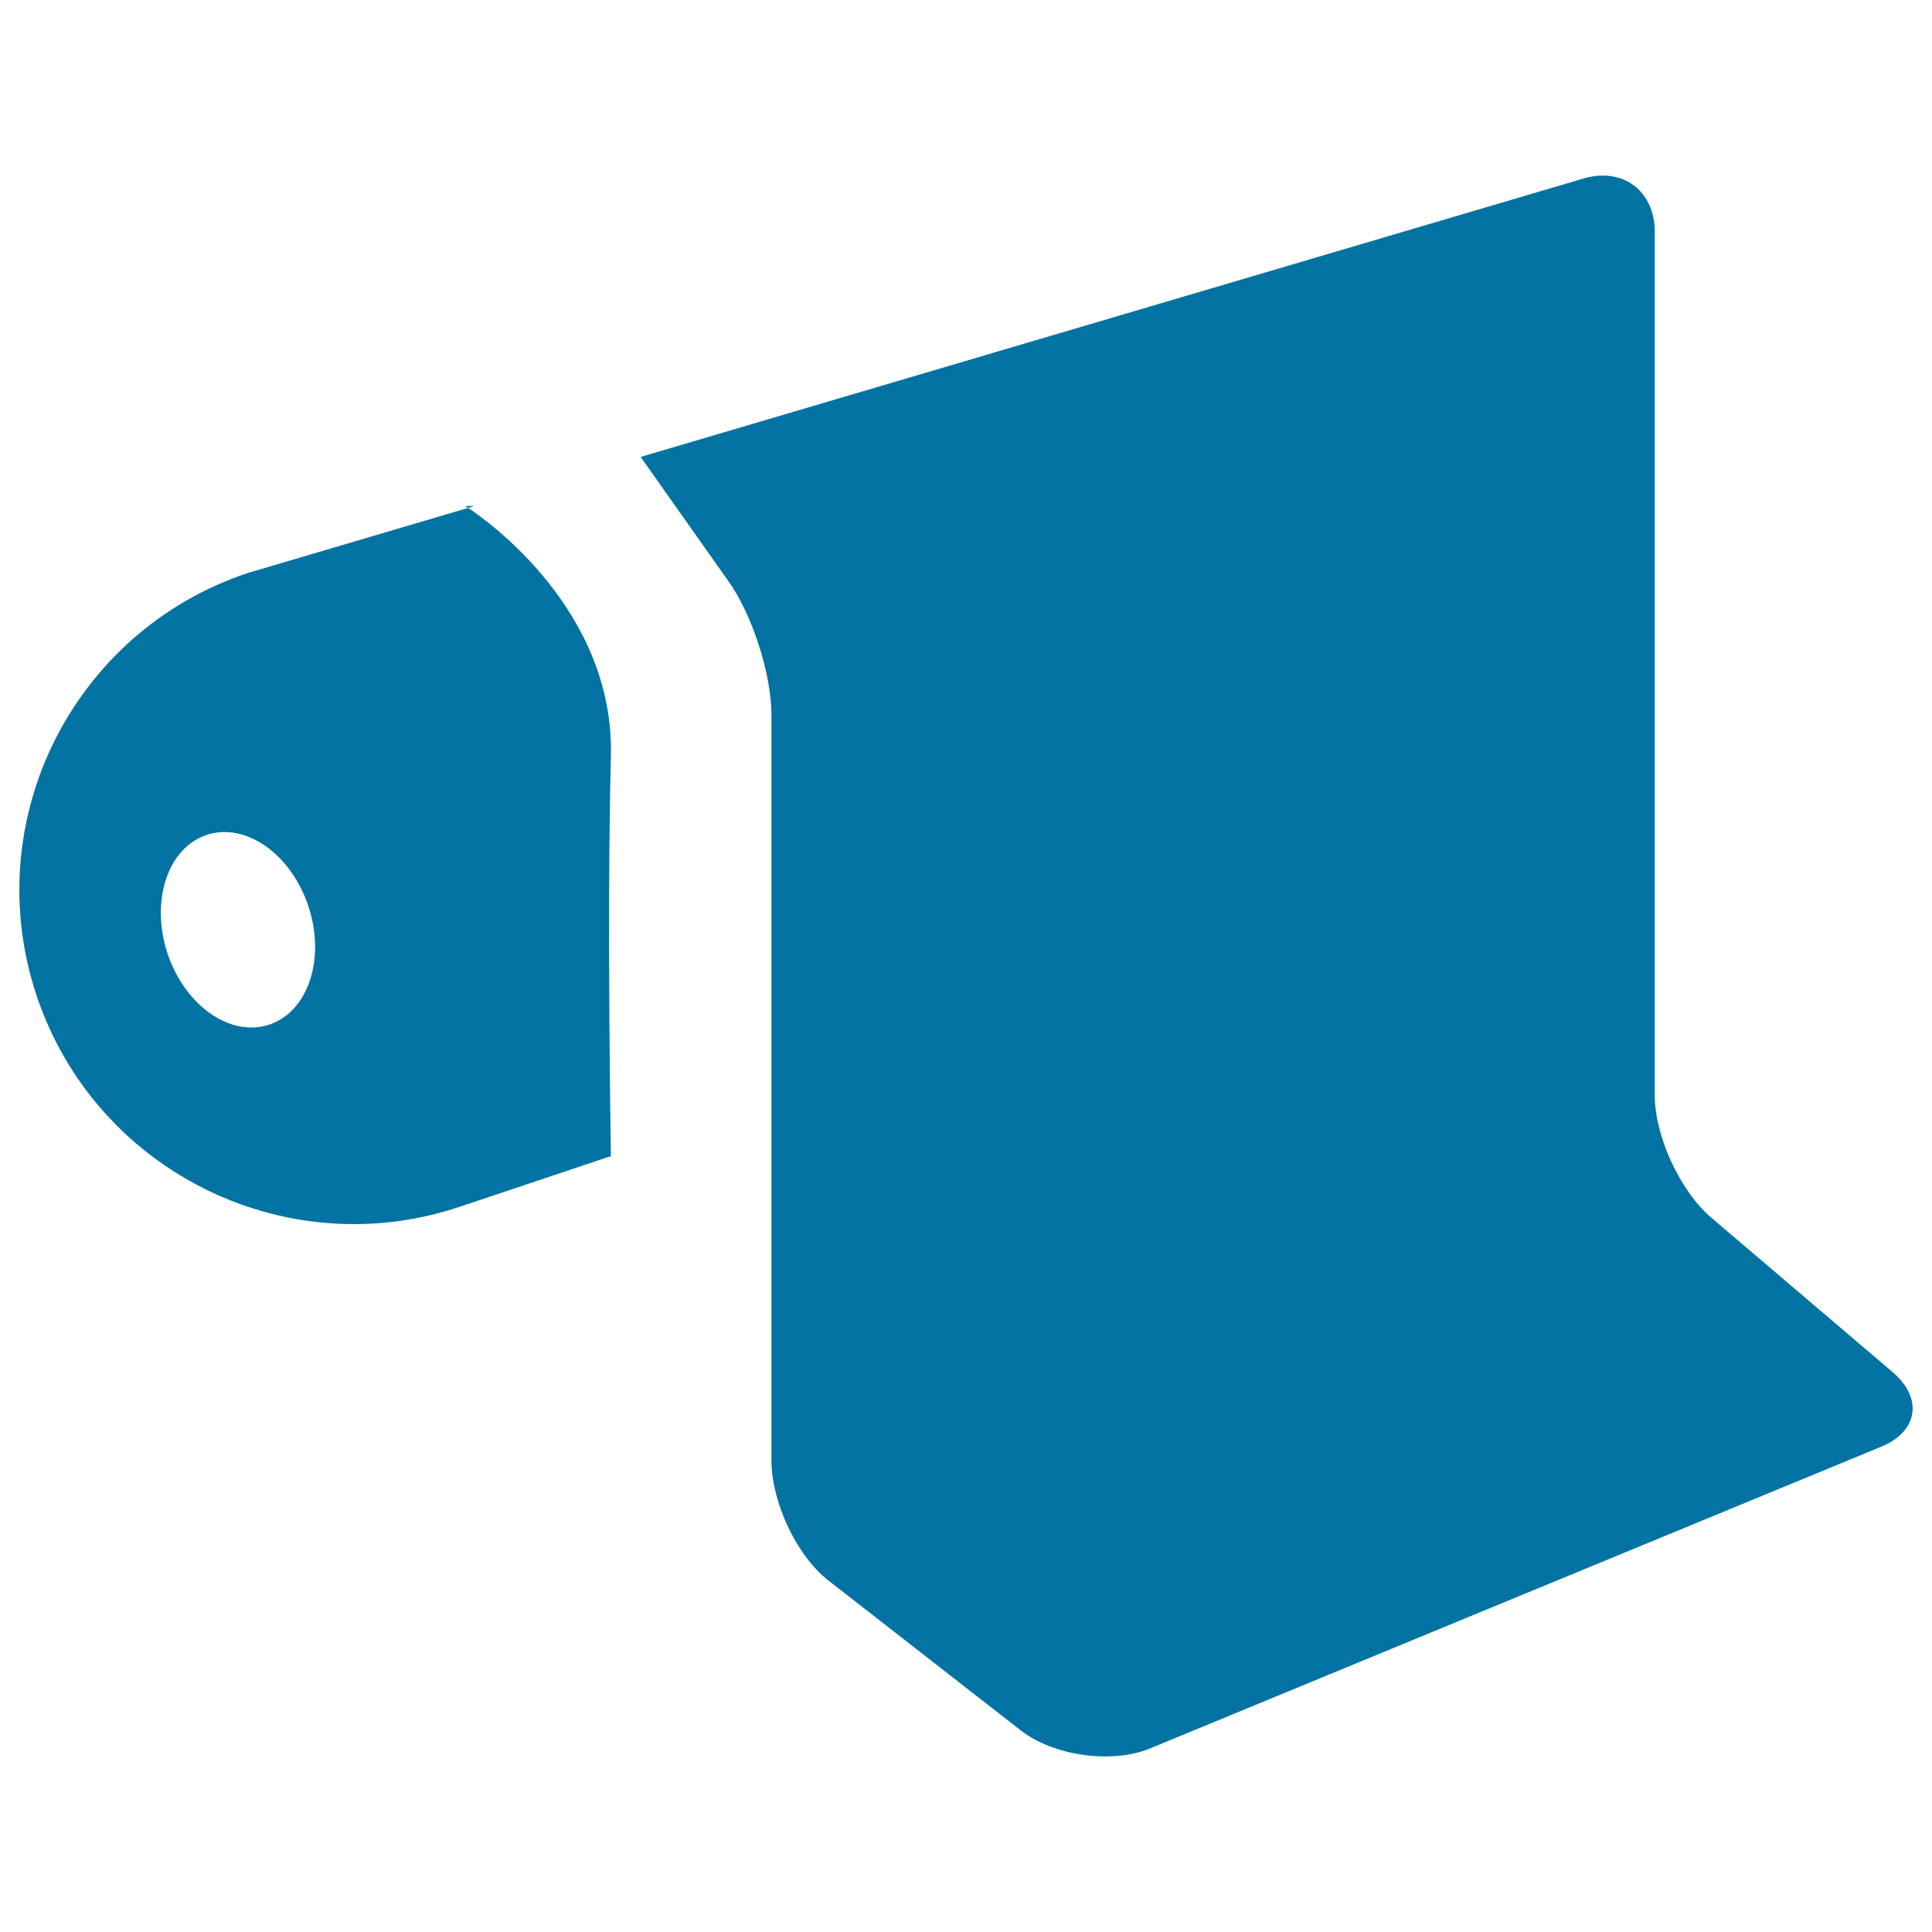 <svg xmlns="http://www.w3.org/2000/svg" viewBox="0 0 1000 1000" style="fill:#0273a2">
<title>Printing Paper Tool SVG icon</title>
<g><g><path d="M399.3,370v385.9c0,21.2,12.7,49,29.4,62.1l99.7,77.7c16.7,13,46.3,17.3,66.1,9.6L973,749.1c19.8-7.8,22.7-25.2,6.5-39l-93.7-79.8c-16.2-13.8-29.3-42.2-29.3-63.4V120c0-21.2-16.5-33.6-36.9-27.6L331.6,236.5l45.2,64C389.2,317.6,399.3,348.8,399.3,370z"/><path d="M240.8,261.9c0,0,0.6,0.4,1.5,1l3.2-1H240.8z"/><path d="M175.2,633.4c20.7,1,41.9-1.8,62.8-8.8l78.2-26.2c0,0-2.1-125.3,0-206.9c1.9-75.3-63.7-121.9-73.9-128.6l-114.1,33.7C37.5,326.9-11.3,424.9,19,515.5C42.4,585.2,105.9,630.2,175.2,633.4z M107.1,432.1c20.2-6.6,43.7,10.1,52.6,37.2c8.9,27.1-0.3,54.5-20.5,61.1c-20.2,6.6-43.7-10.1-52.6-37.2C77.8,466,86.9,438.7,107.1,432.1z"/></g></g>
</svg>